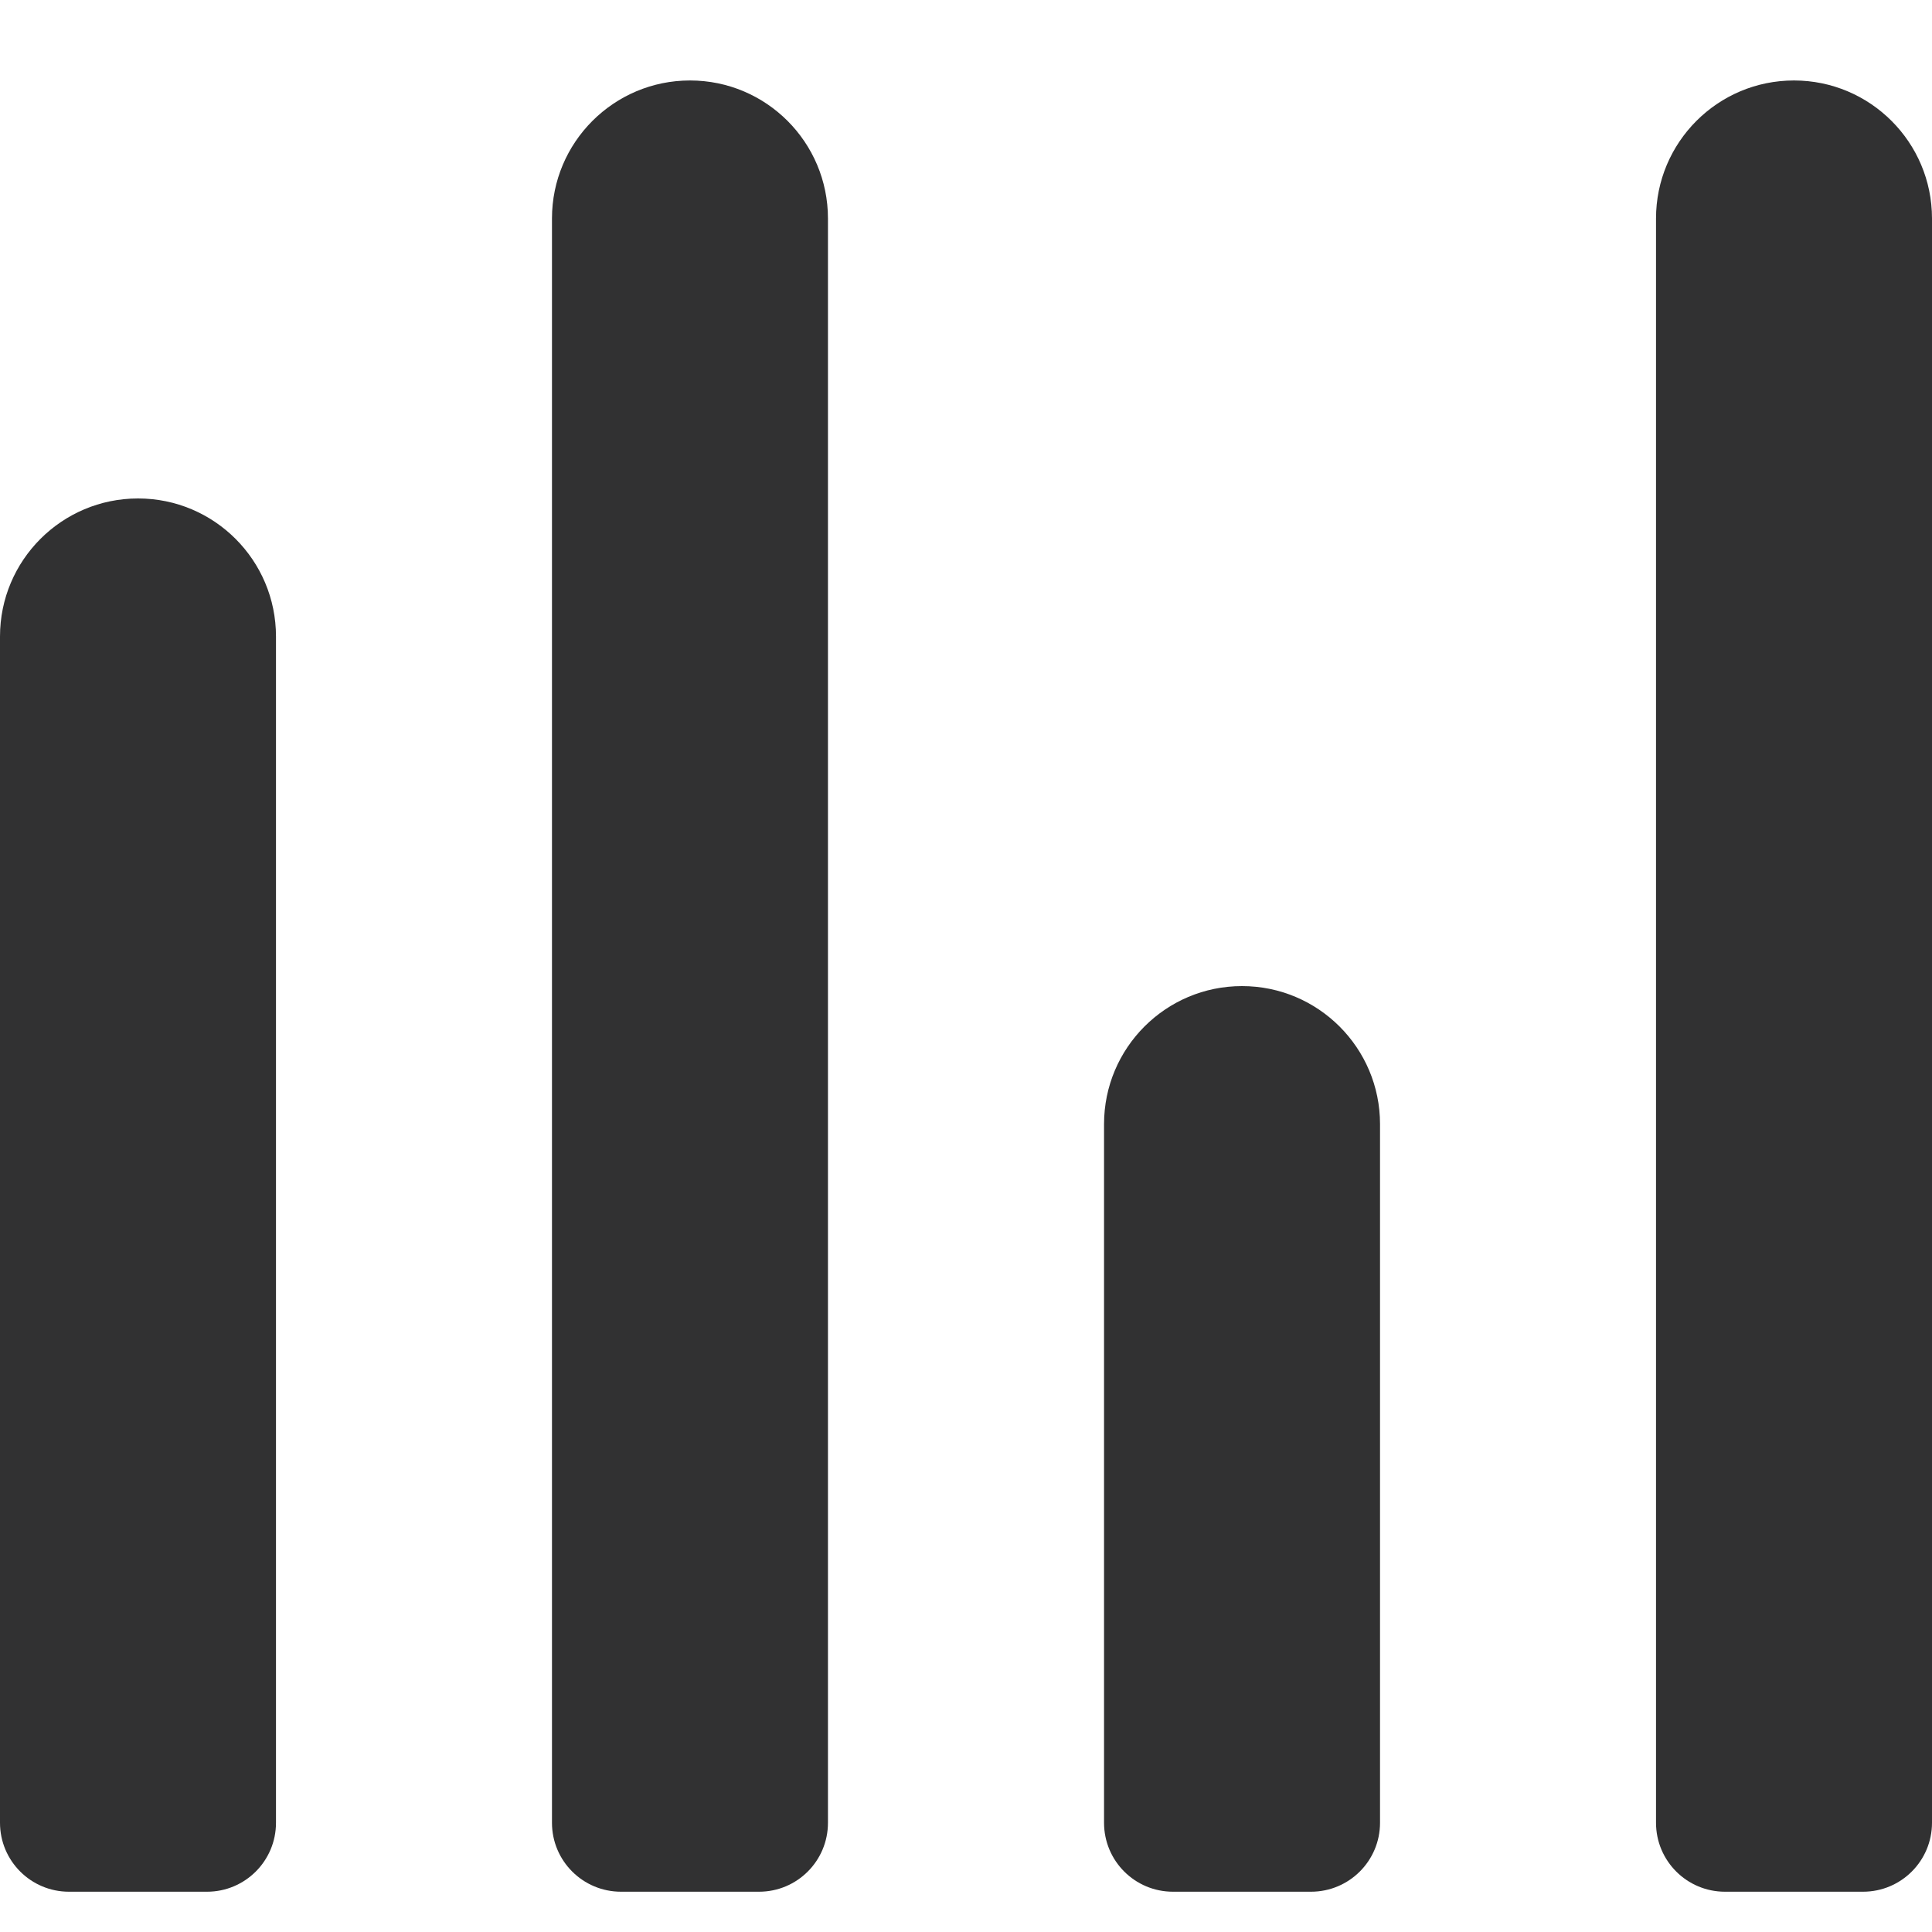 <?xml version="1.0" encoding="UTF-8"?>
<svg width="20px" height="20px" viewBox="0 0 20 20" version="1.1" xmlns="http://www.w3.org/2000/svg" xmlns:xlink="http://www.w3.org/1999/xlink">
    <title>glyphs / system / insights</title>
    <g id="glyphs-/-system-/-insights" stroke="none" stroke-width="1" fill="none" fill-rule="evenodd">
        <path d="M1.429,5.16 C2.218,5.16 2.857,5.8 2.857,6.589 L2.857,18.869 C2.857,19.264 2.537,19.583 2.143,19.583 L0.714,19.583 C0.32,19.583 4.83109822e-17,19.264 0,18.869 L0,6.589 C-9.66219644e-17,5.8 0.64,5.16 1.429,5.16 Z M7.143,0.833 C7.932,0.833 8.571,1.473 8.571,2.262 L8.571,18.869 C8.571,19.264 8.252,19.583 7.857,19.583 L6.429,19.583 C6.034,19.583 5.714,19.264 5.714,18.869 L5.714,2.262 C5.714,1.473 6.354,0.833 7.143,0.833 Z M12.857,10.208 C13.646,10.208 14.286,10.848 14.286,11.637 L14.286,18.869 C14.286,19.264 13.966,19.583 13.571,19.583 L12.143,19.583 C11.748,19.583 11.429,19.264 11.429,18.869 L11.429,11.637 C11.429,10.848 12.068,10.208 12.857,10.208 Z M18.571,0.833 C19.36,0.833 20,1.473 20,2.262 L20,18.869 C20,19.264 19.68,19.583 19.286,19.583 L17.857,19.583 C17.463,19.583 17.143,19.264 17.143,18.869 L17.143,2.262 C17.143,1.473 17.782,0.833 18.571,0.833 Z" id="Insights" fill="#313132"></path>
    </g>
</svg>